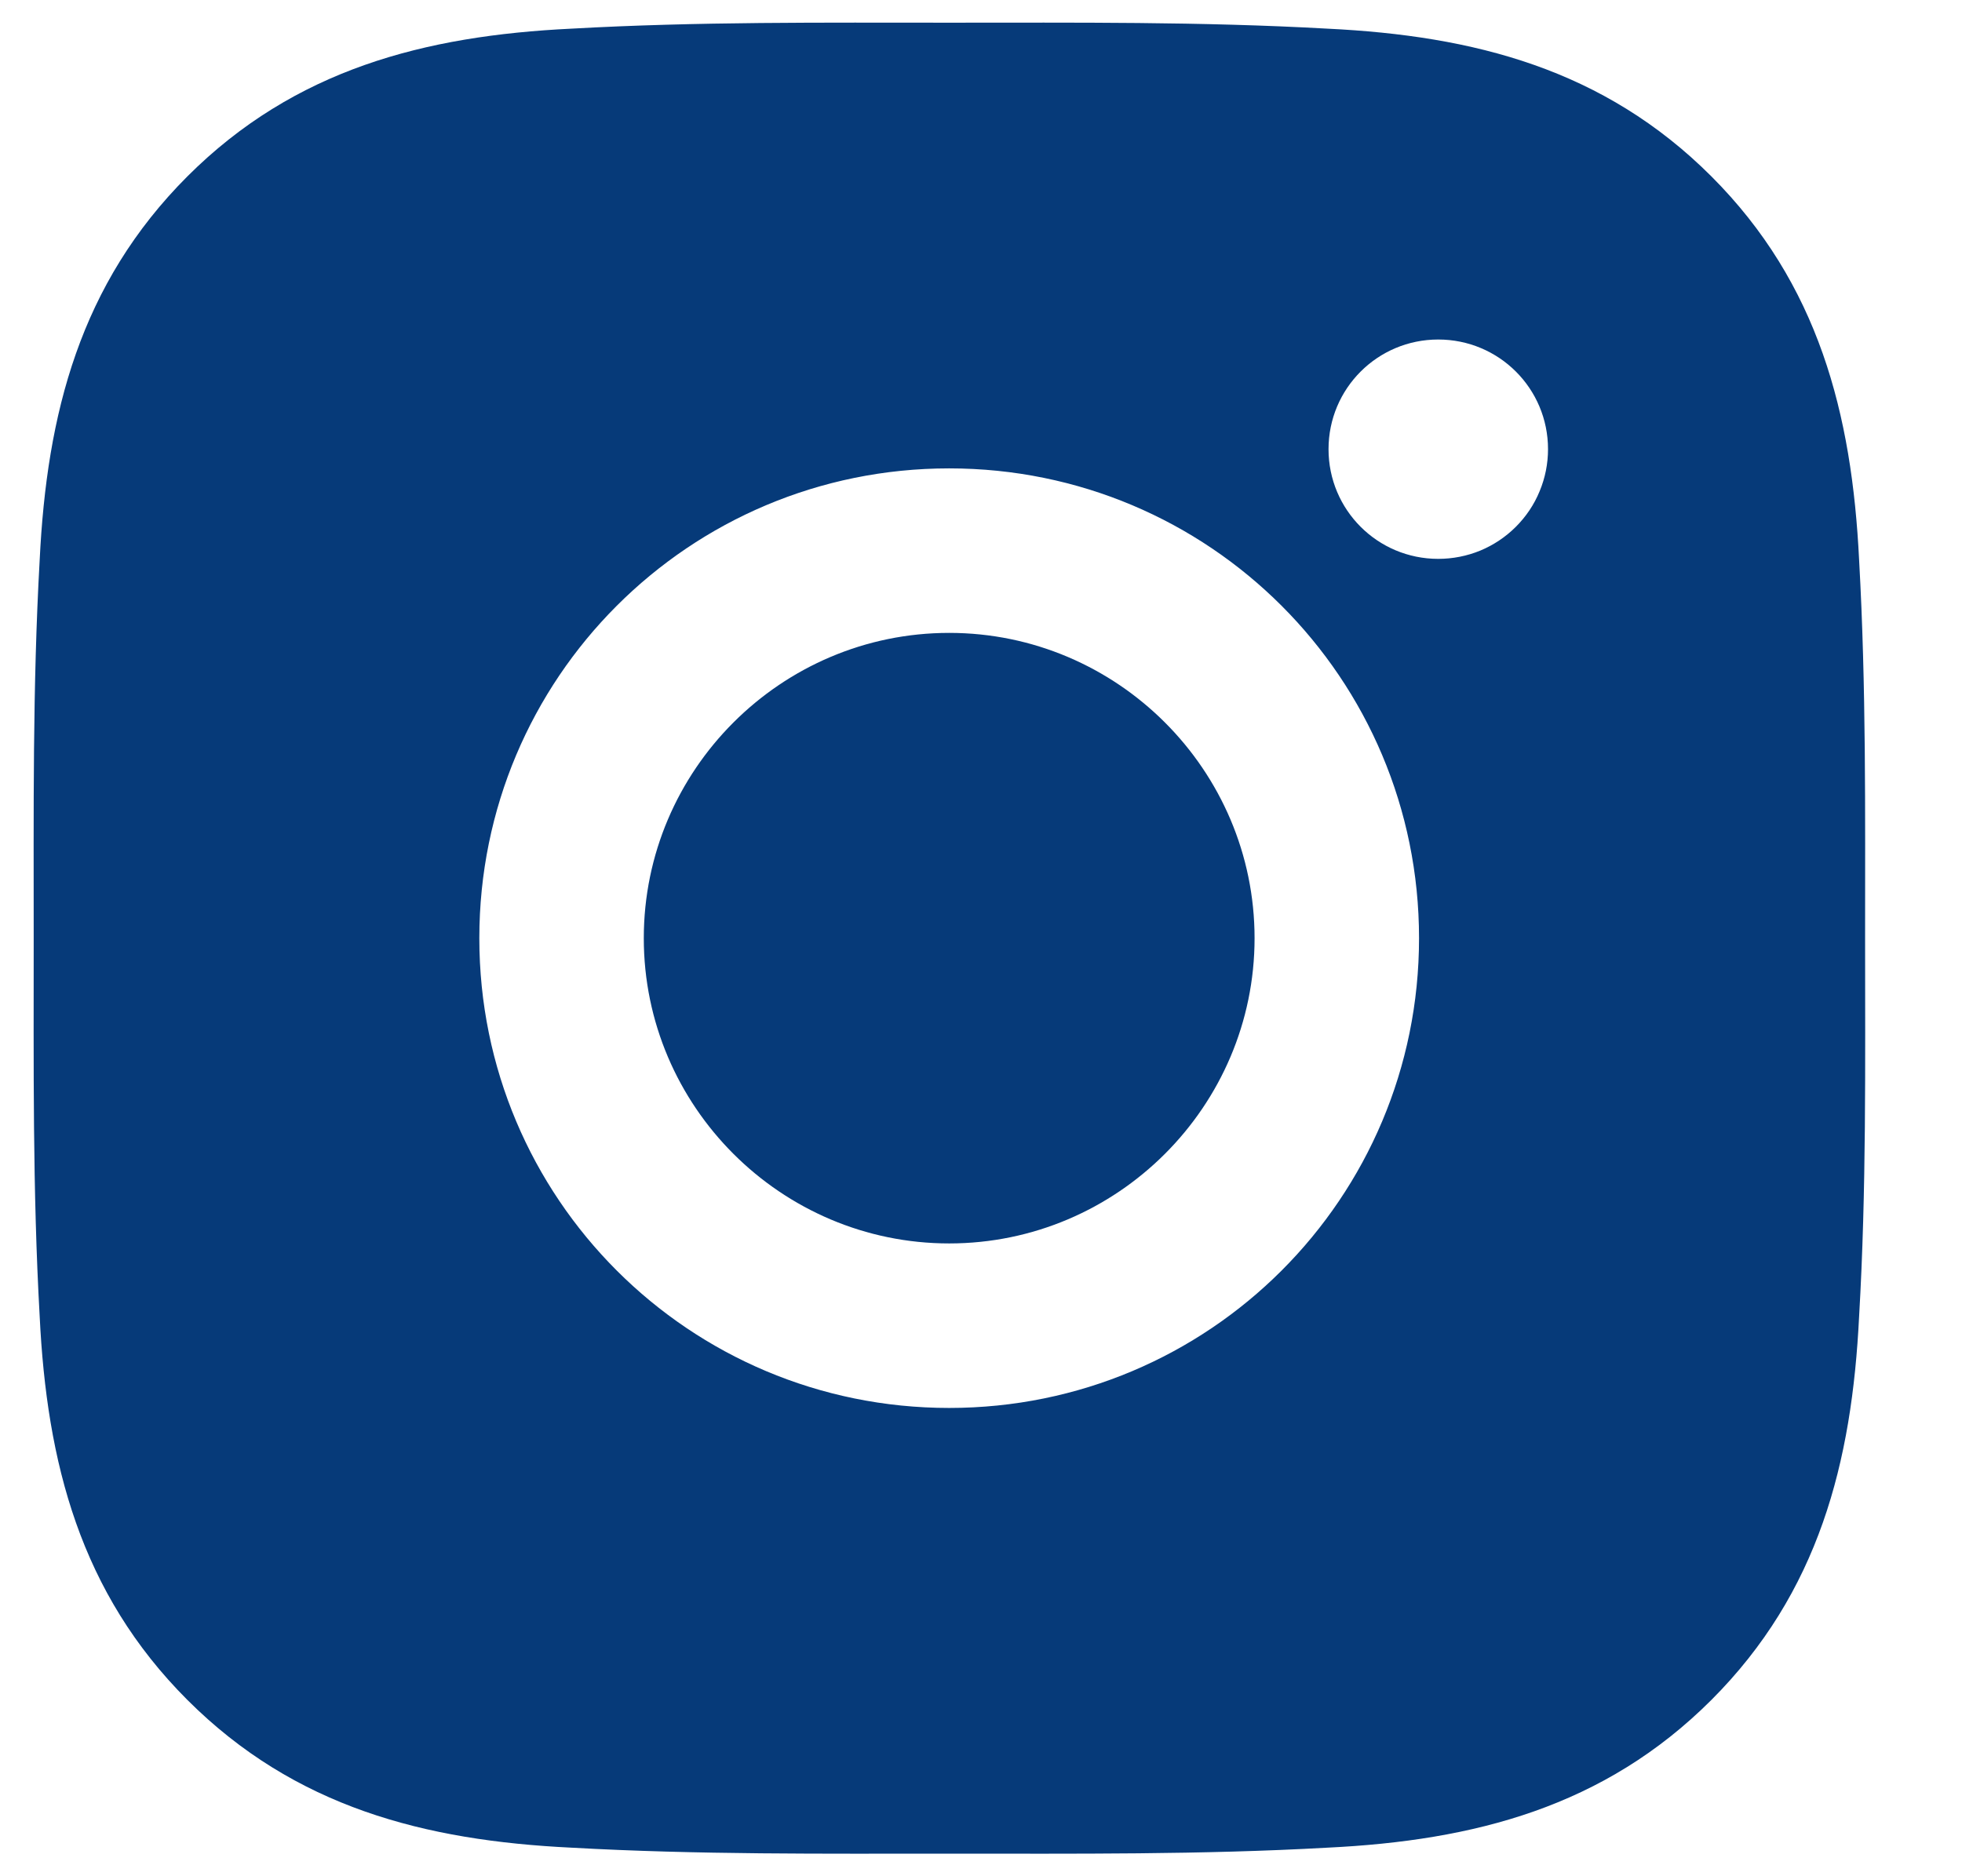 <svg width="23" height="22" viewBox="0 0 23 22" fill="none" xmlns="http://www.w3.org/2000/svg">
<g clip-path="url(#clip0_22346_31772)">
<path d="M11.127 7.421C9.156 7.421 7.547 9.029 7.547 11.001C7.547 12.972 9.156 14.58 11.127 14.58C13.098 14.58 14.707 12.972 14.707 11.001C14.707 9.029 13.098 7.421 11.127 7.421ZM21.864 11.001C21.864 9.518 21.877 8.049 21.794 6.569C21.71 4.851 21.318 3.325 20.062 2.068C18.802 0.809 17.279 0.419 15.561 0.336C14.078 0.253 12.609 0.266 11.13 0.266C9.647 0.266 8.178 0.253 6.698 0.336C4.98 0.419 3.454 0.812 2.197 2.068C0.938 3.328 0.548 4.851 0.465 6.569C0.382 8.052 0.395 9.521 0.395 11.001C0.395 12.48 0.382 13.952 0.465 15.432C0.548 17.15 0.94 18.676 2.197 19.933C3.457 21.192 4.98 21.582 6.698 21.665C8.181 21.748 9.65 21.735 11.13 21.735C12.612 21.735 14.081 21.748 15.561 21.665C17.279 21.582 18.805 21.189 20.062 19.933C21.321 18.673 21.71 17.15 21.794 15.432C21.88 13.952 21.864 12.483 21.864 11.001ZM11.127 16.509C8.079 16.509 5.619 14.049 5.619 11.001C5.619 7.952 8.079 5.492 11.127 5.492C14.175 5.492 16.635 7.952 16.635 11.001C16.635 14.049 14.175 16.509 11.127 16.509ZM16.86 6.553C16.149 6.553 15.574 5.979 15.574 5.267C15.574 4.555 16.149 3.981 16.86 3.981C17.572 3.981 18.147 4.555 18.147 5.267C18.147 5.436 18.114 5.603 18.049 5.759C17.985 5.916 17.89 6.057 17.77 6.177C17.651 6.296 17.509 6.391 17.353 6.456C17.197 6.52 17.029 6.553 16.86 6.553Z" fill="#063A79"/>
</g>
<defs>
<clipPath id="clip0_22346_31772">
<rect width="22" height="22" fill="white" transform="translate(0.125)"/>
</clipPath>
</defs>
</svg>

